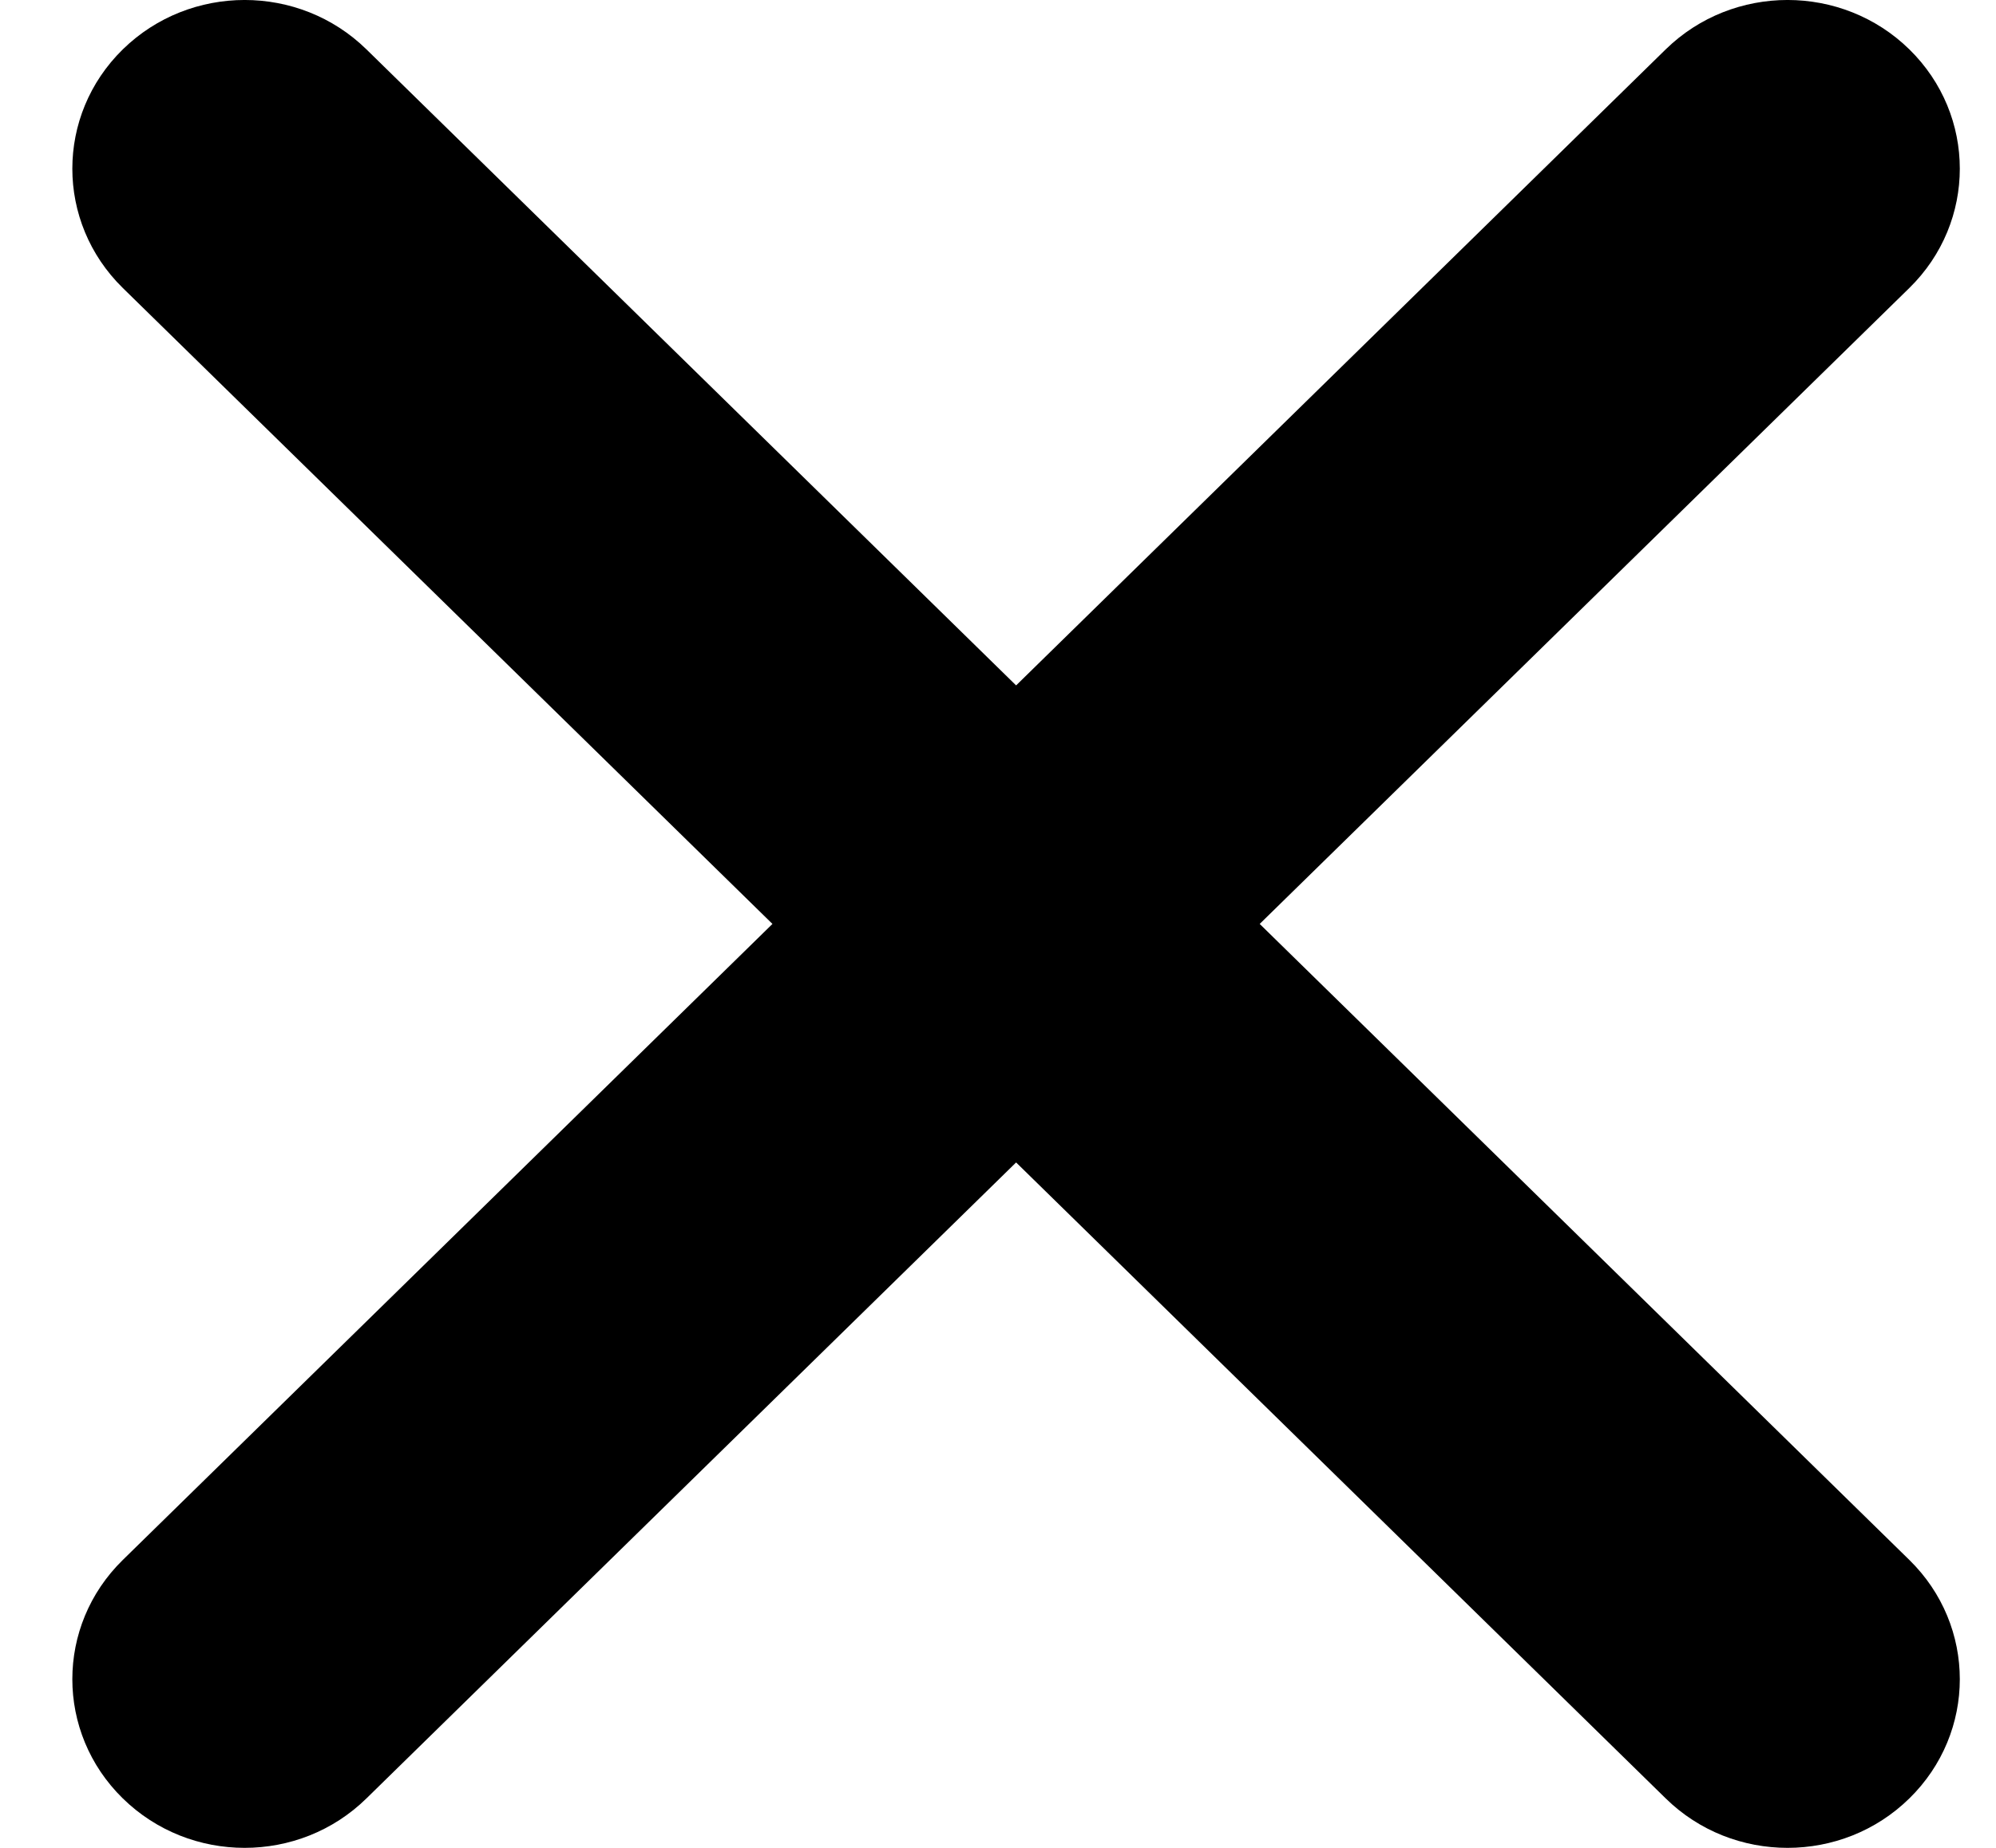 <svg width="27" height="25" viewBox="0 0 27 25" fill="none" xmlns="http://www.w3.org/2000/svg">
<path d="M17.04 12.5L25.828 3.896C26.738 3.004 26.738 1.56 25.828 0.668C24.918 -0.223 23.443 -0.223 22.532 0.668L13.745 9.273L4.957 0.668C4.047 -0.223 2.572 -0.223 1.661 0.668C0.751 1.56 0.751 3.004 1.661 3.896L10.449 12.5L1.661 21.105C0.751 21.996 0.751 23.44 1.661 24.331C2.117 24.777 2.712 25 3.309 25C3.907 25 4.502 24.777 4.957 24.331L13.745 15.727L22.532 24.331C22.987 24.777 23.582 25 24.18 25C24.778 25 25.373 24.777 25.828 24.331C26.738 23.44 26.738 21.996 25.828 21.105L17.04 12.5Z" fill="black"/>
</svg>
